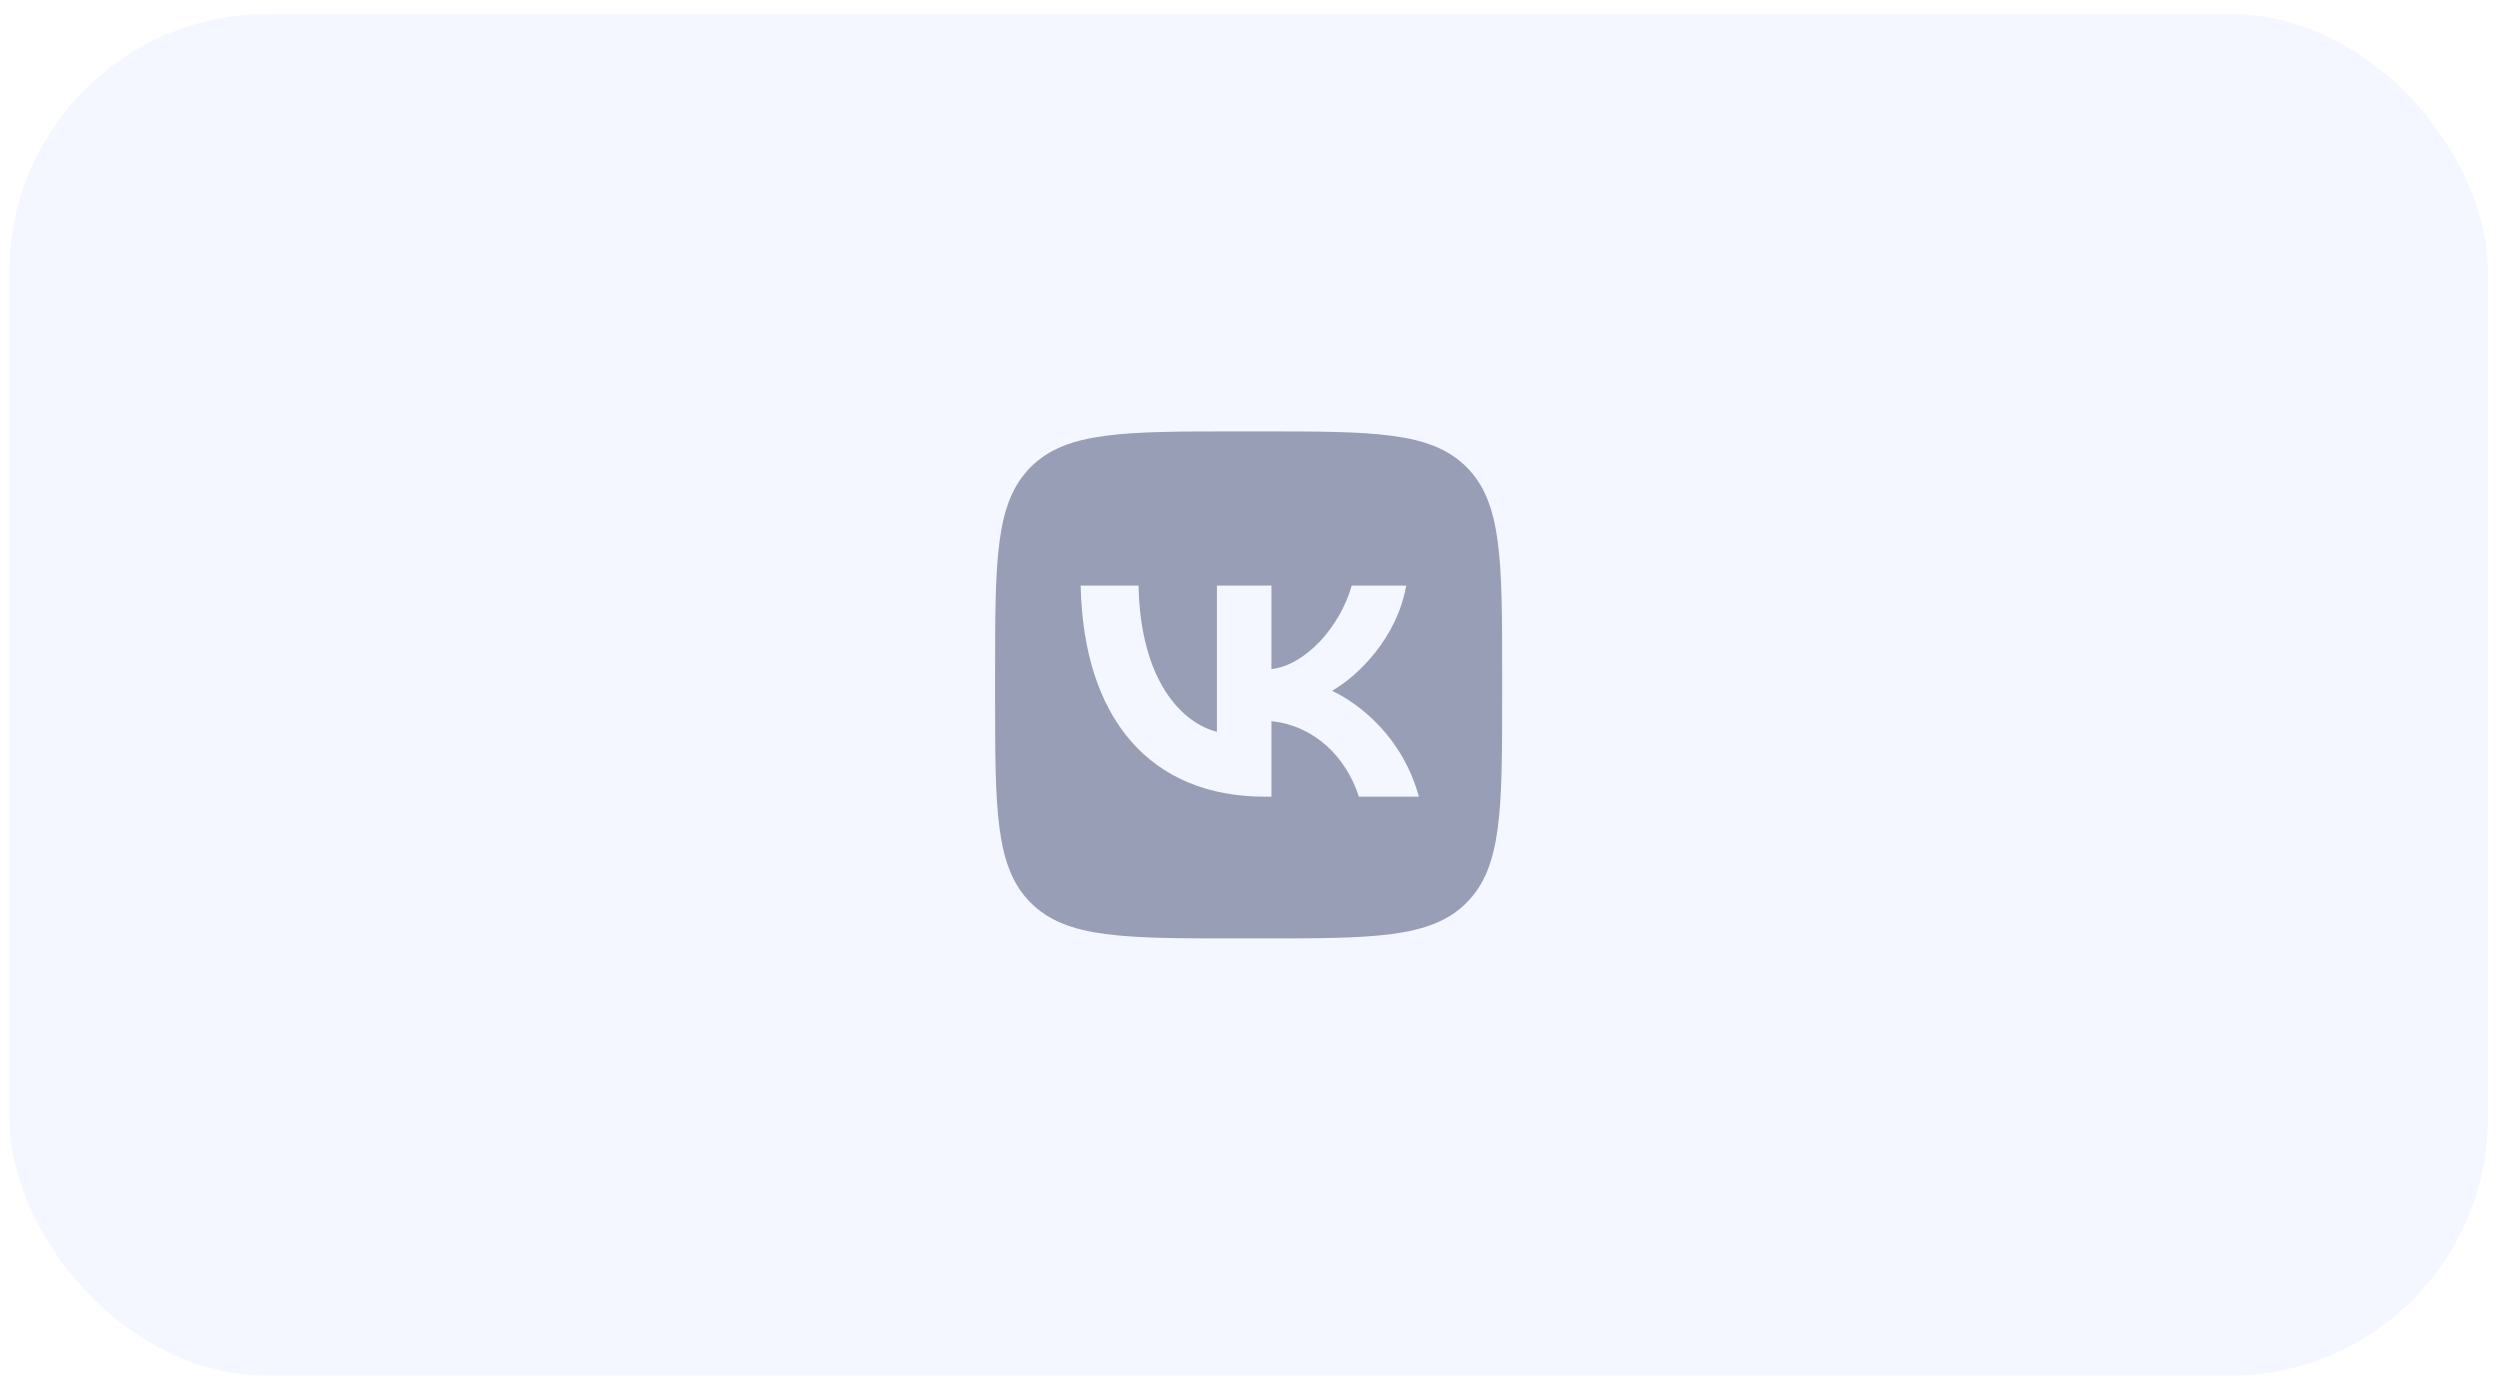 <?xml version="1.0" encoding="UTF-8"?> <svg xmlns="http://www.w3.org/2000/svg" width="97" height="54" viewBox="0 0 97 54" fill="none"><rect opacity="0.09" x="0.365" y="0.545" width="96.166" height="52.829" rx="10" fill="#8FA8FF"></rect><path opacity="0.39" fill-rule="evenodd" clip-rule="evenodd" d="M39.993 18.121C38.61 19.504 38.61 21.729 38.61 26.181V26.968C38.61 31.419 38.61 33.645 39.993 35.028C41.376 36.411 43.602 36.411 48.053 36.411H48.84C53.291 36.411 55.517 36.411 56.9 35.028C58.283 33.645 58.283 31.419 58.283 26.968V26.181C58.283 21.729 58.283 19.504 56.9 18.121C55.517 16.738 53.291 16.738 48.84 16.738H48.053C43.602 16.738 41.376 16.738 39.993 18.121ZM41.93 22.722C42.036 27.837 44.594 30.911 49.078 30.911H49.332V27.984C50.979 28.148 52.225 29.353 52.725 30.911H55.053C54.414 28.583 52.733 27.296 51.684 26.804C52.733 26.197 54.209 24.722 54.561 22.722H52.447C51.987 24.345 50.627 25.82 49.332 25.96V22.722H47.217V28.394C45.905 28.066 44.249 26.476 44.176 22.722H41.93Z" fill="#081440"></path></svg> 